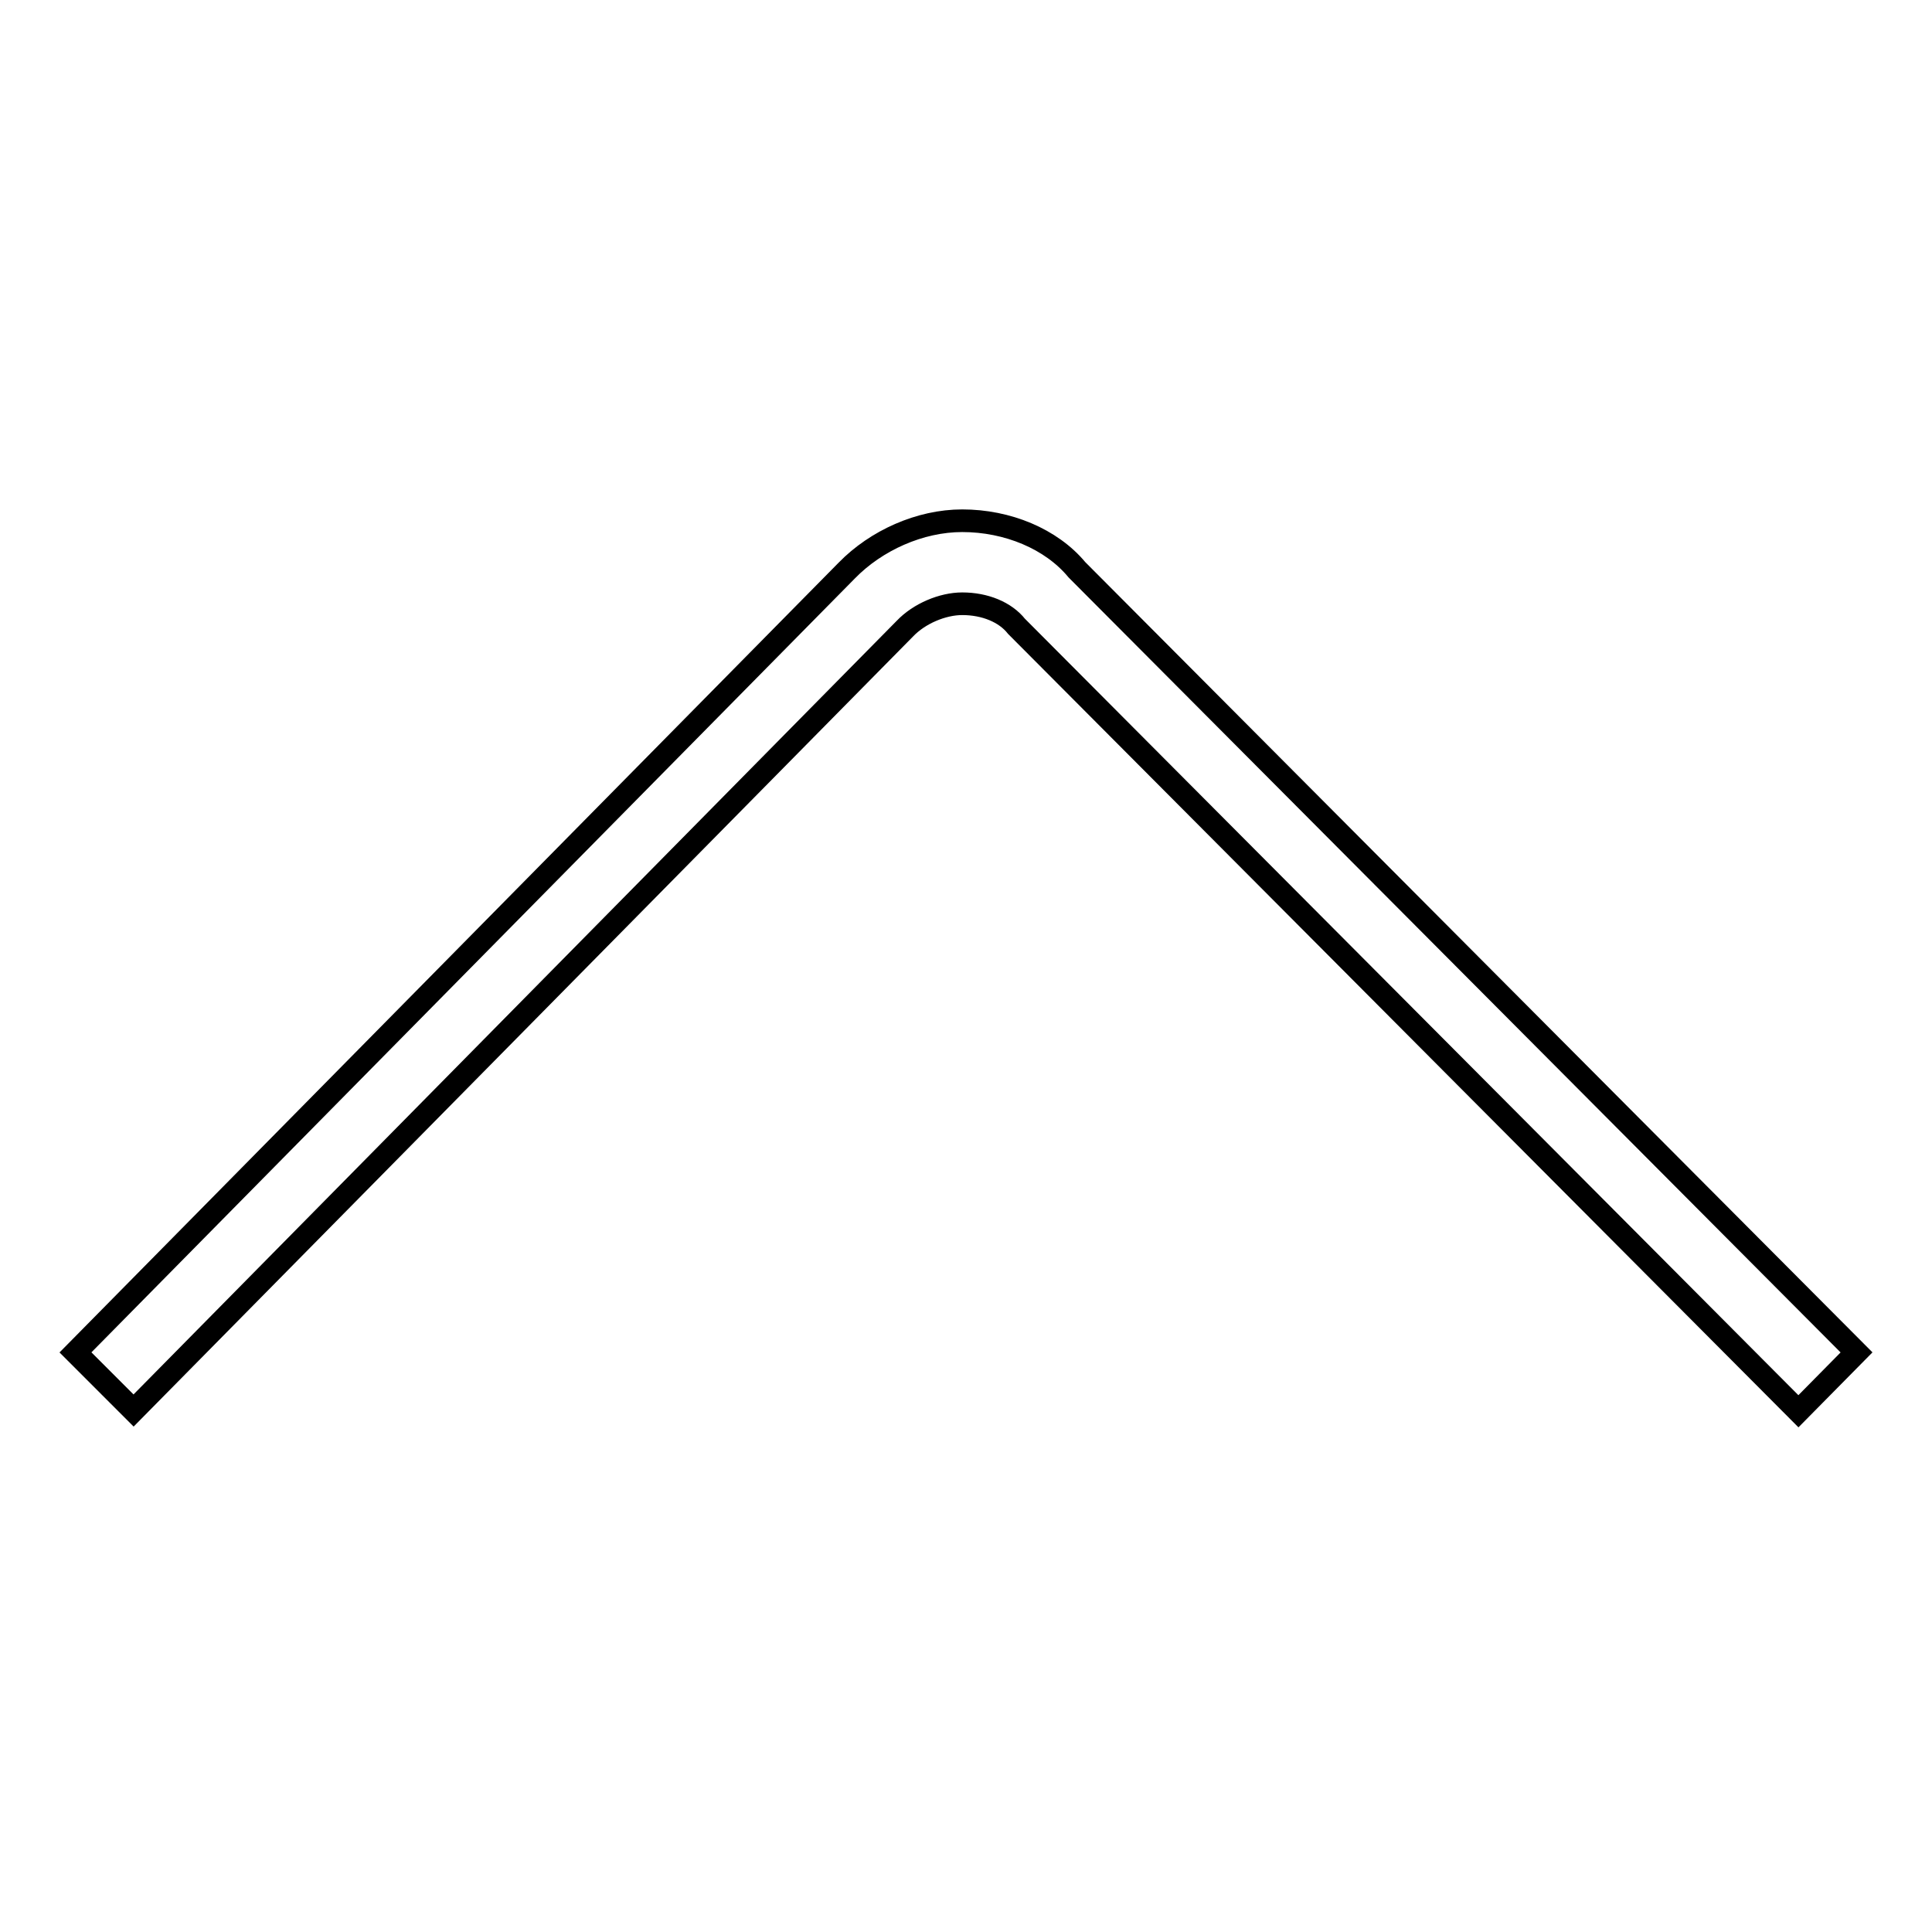 <?xml version="1.0" encoding="utf-8"?>
<!-- Svg Vector Icons : http://www.onlinewebfonts.com/icon -->
<!DOCTYPE svg PUBLIC "-//W3C//DTD SVG 1.1//EN" "http://www.w3.org/Graphics/SVG/1.1/DTD/svg11.dtd">
<svg version="1.1" xmlns="http://www.w3.org/2000/svg" xmlns:xlink="http://www.w3.org/1999/xlink" x="0px" y="0px" viewBox="0 0 256 256" enable-background="new 0 0 256 256" xml:space="preserve">
<g><g><path stroke-width="3" fill-opacity="0" stroke="#000000"  d="M119.9,83.3c1.9-2,5-3.3,7.6-3.3c3,0,5.7,1.1,7.2,3L238.3,187l7.7-7.8L142.7,75.5c-3.4-4.1-9.2-6.5-15.2-6.5c-5.6,0-11.4,2.6-15.3,6.6L10,179.2l7.7,7.7L119.9,83.3z"/></g></g>
</svg>